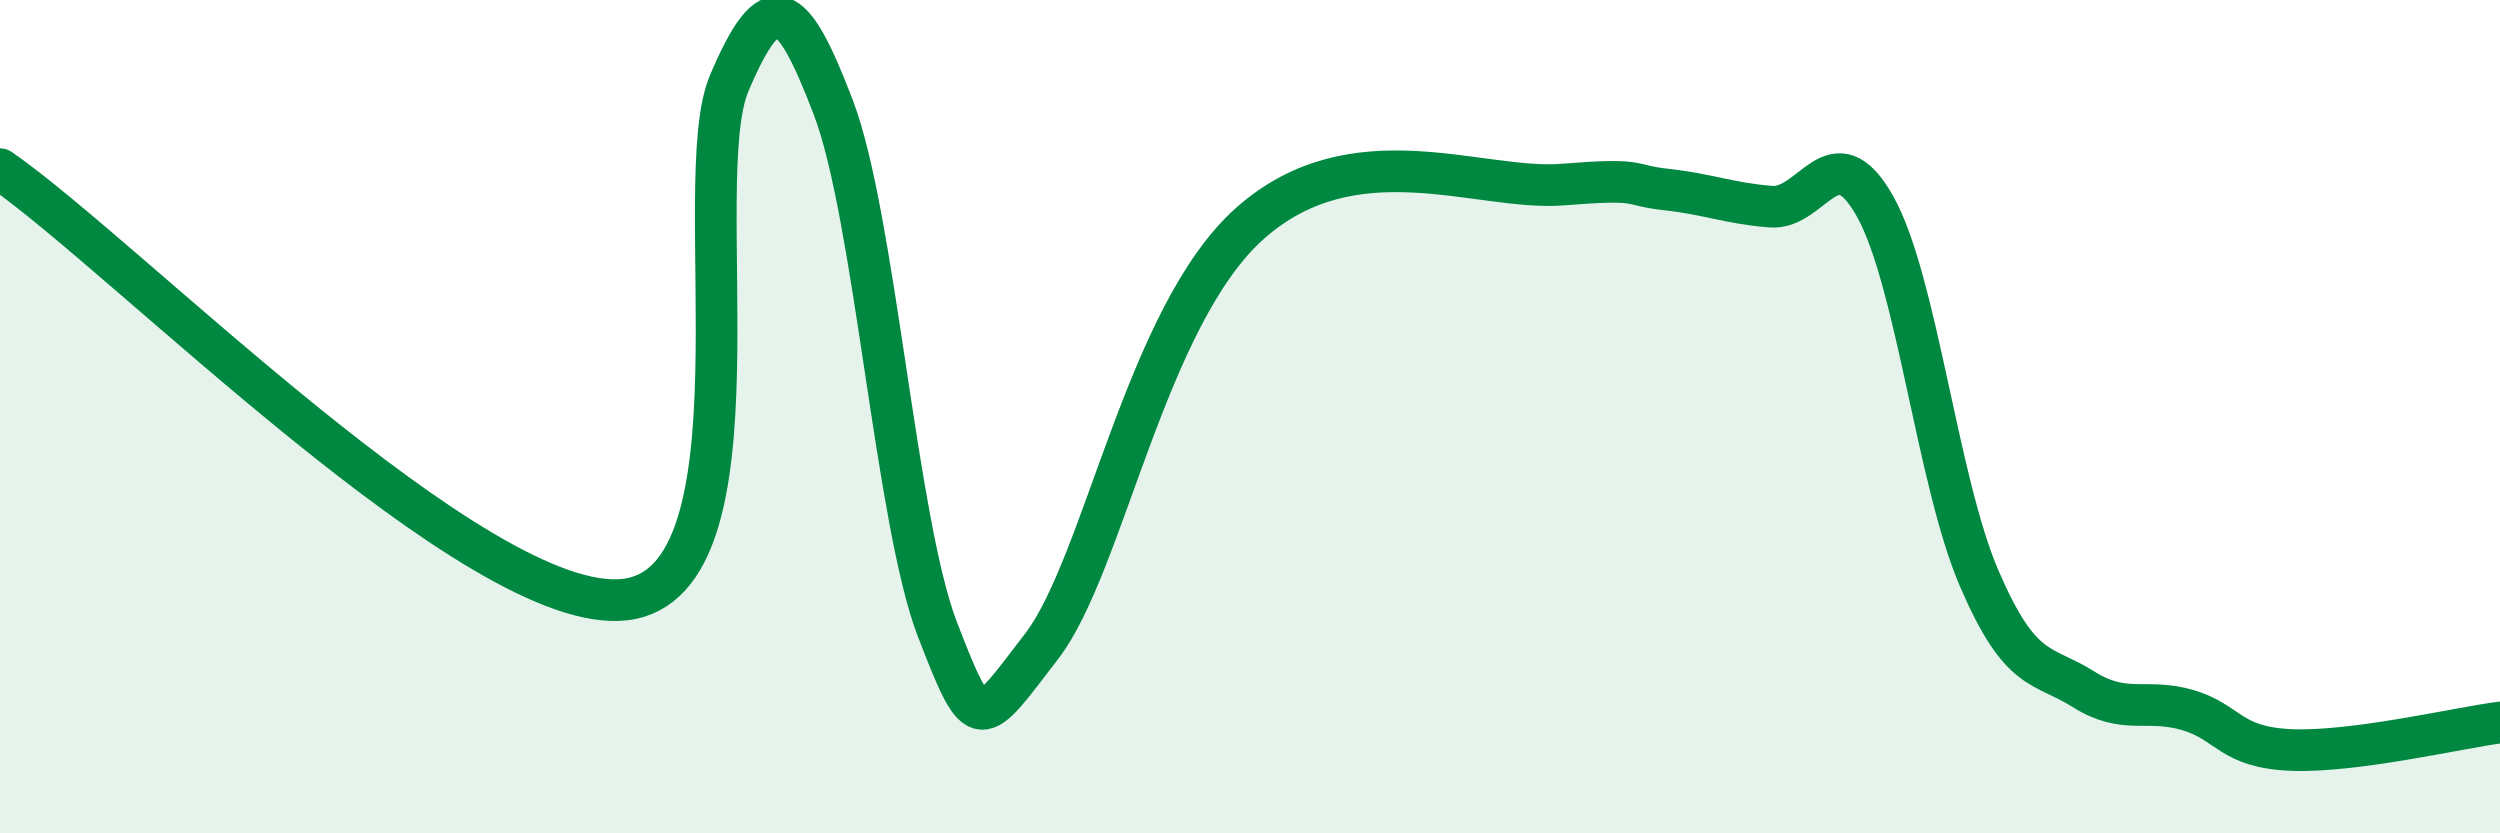 
    <svg width="60" height="20" viewBox="0 0 60 20" xmlns="http://www.w3.org/2000/svg">
      <path
        d="M 0,4.06 C 3,6.13 11.5,14.8 15,14.39 C 18.5,13.98 16.5,4.36 17.5,2 C 18.5,-0.36 19,-0.04 20,2.58 C 21,5.2 21.5,12.52 22.5,15.11 C 23.5,17.7 23.5,17.46 25,15.51 C 26.5,13.56 27.5,7.58 30,5.36 C 32.5,3.14 35.5,4.59 37.5,4.43 C 39.5,4.27 39,4.44 40,4.55 C 41,4.66 41.5,4.88 42.5,4.96 C 43.5,5.04 44,3.17 45,4.95 C 46,6.73 46.5,11.56 47.5,13.88 C 48.5,16.2 49,15.91 50,16.54 C 51,17.17 51.5,16.75 52.5,17.04 C 53.5,17.33 53.5,17.94 55,18 C 56.5,18.06 59,17.47 60,17.34L60 20L0 20Z"
        fill="#008740"
        opacity="0.1"
        stroke-linecap="round"
        stroke-linejoin="round"
      />
      <path
        d="M 0,4.06 C 3,6.13 11.5,14.8 15,14.39 C 18.5,13.98 16.5,4.36 17.5,2 C 18.5,-0.36 19,-0.04 20,2.58 C 21,5.2 21.5,12.52 22.5,15.11 C 23.5,17.7 23.5,17.46 25,15.51 C 26.5,13.56 27.5,7.58 30,5.36 C 32.5,3.14 35.5,4.59 37.5,4.43 C 39.5,4.27 39,4.44 40,4.55 C 41,4.66 41.5,4.88 42.5,4.96 C 43.5,5.04 44,3.17 45,4.95 C 46,6.73 46.5,11.56 47.5,13.88 C 48.5,16.2 49,15.91 50,16.54 C 51,17.17 51.5,16.75 52.5,17.04 C 53.5,17.33 53.5,17.94 55,18 C 56.5,18.06 59,17.47 60,17.34"
        stroke="#008740"
        stroke-width="1"
        fill="none"
        stroke-linecap="round"
        stroke-linejoin="round"
      />
    </svg>
  